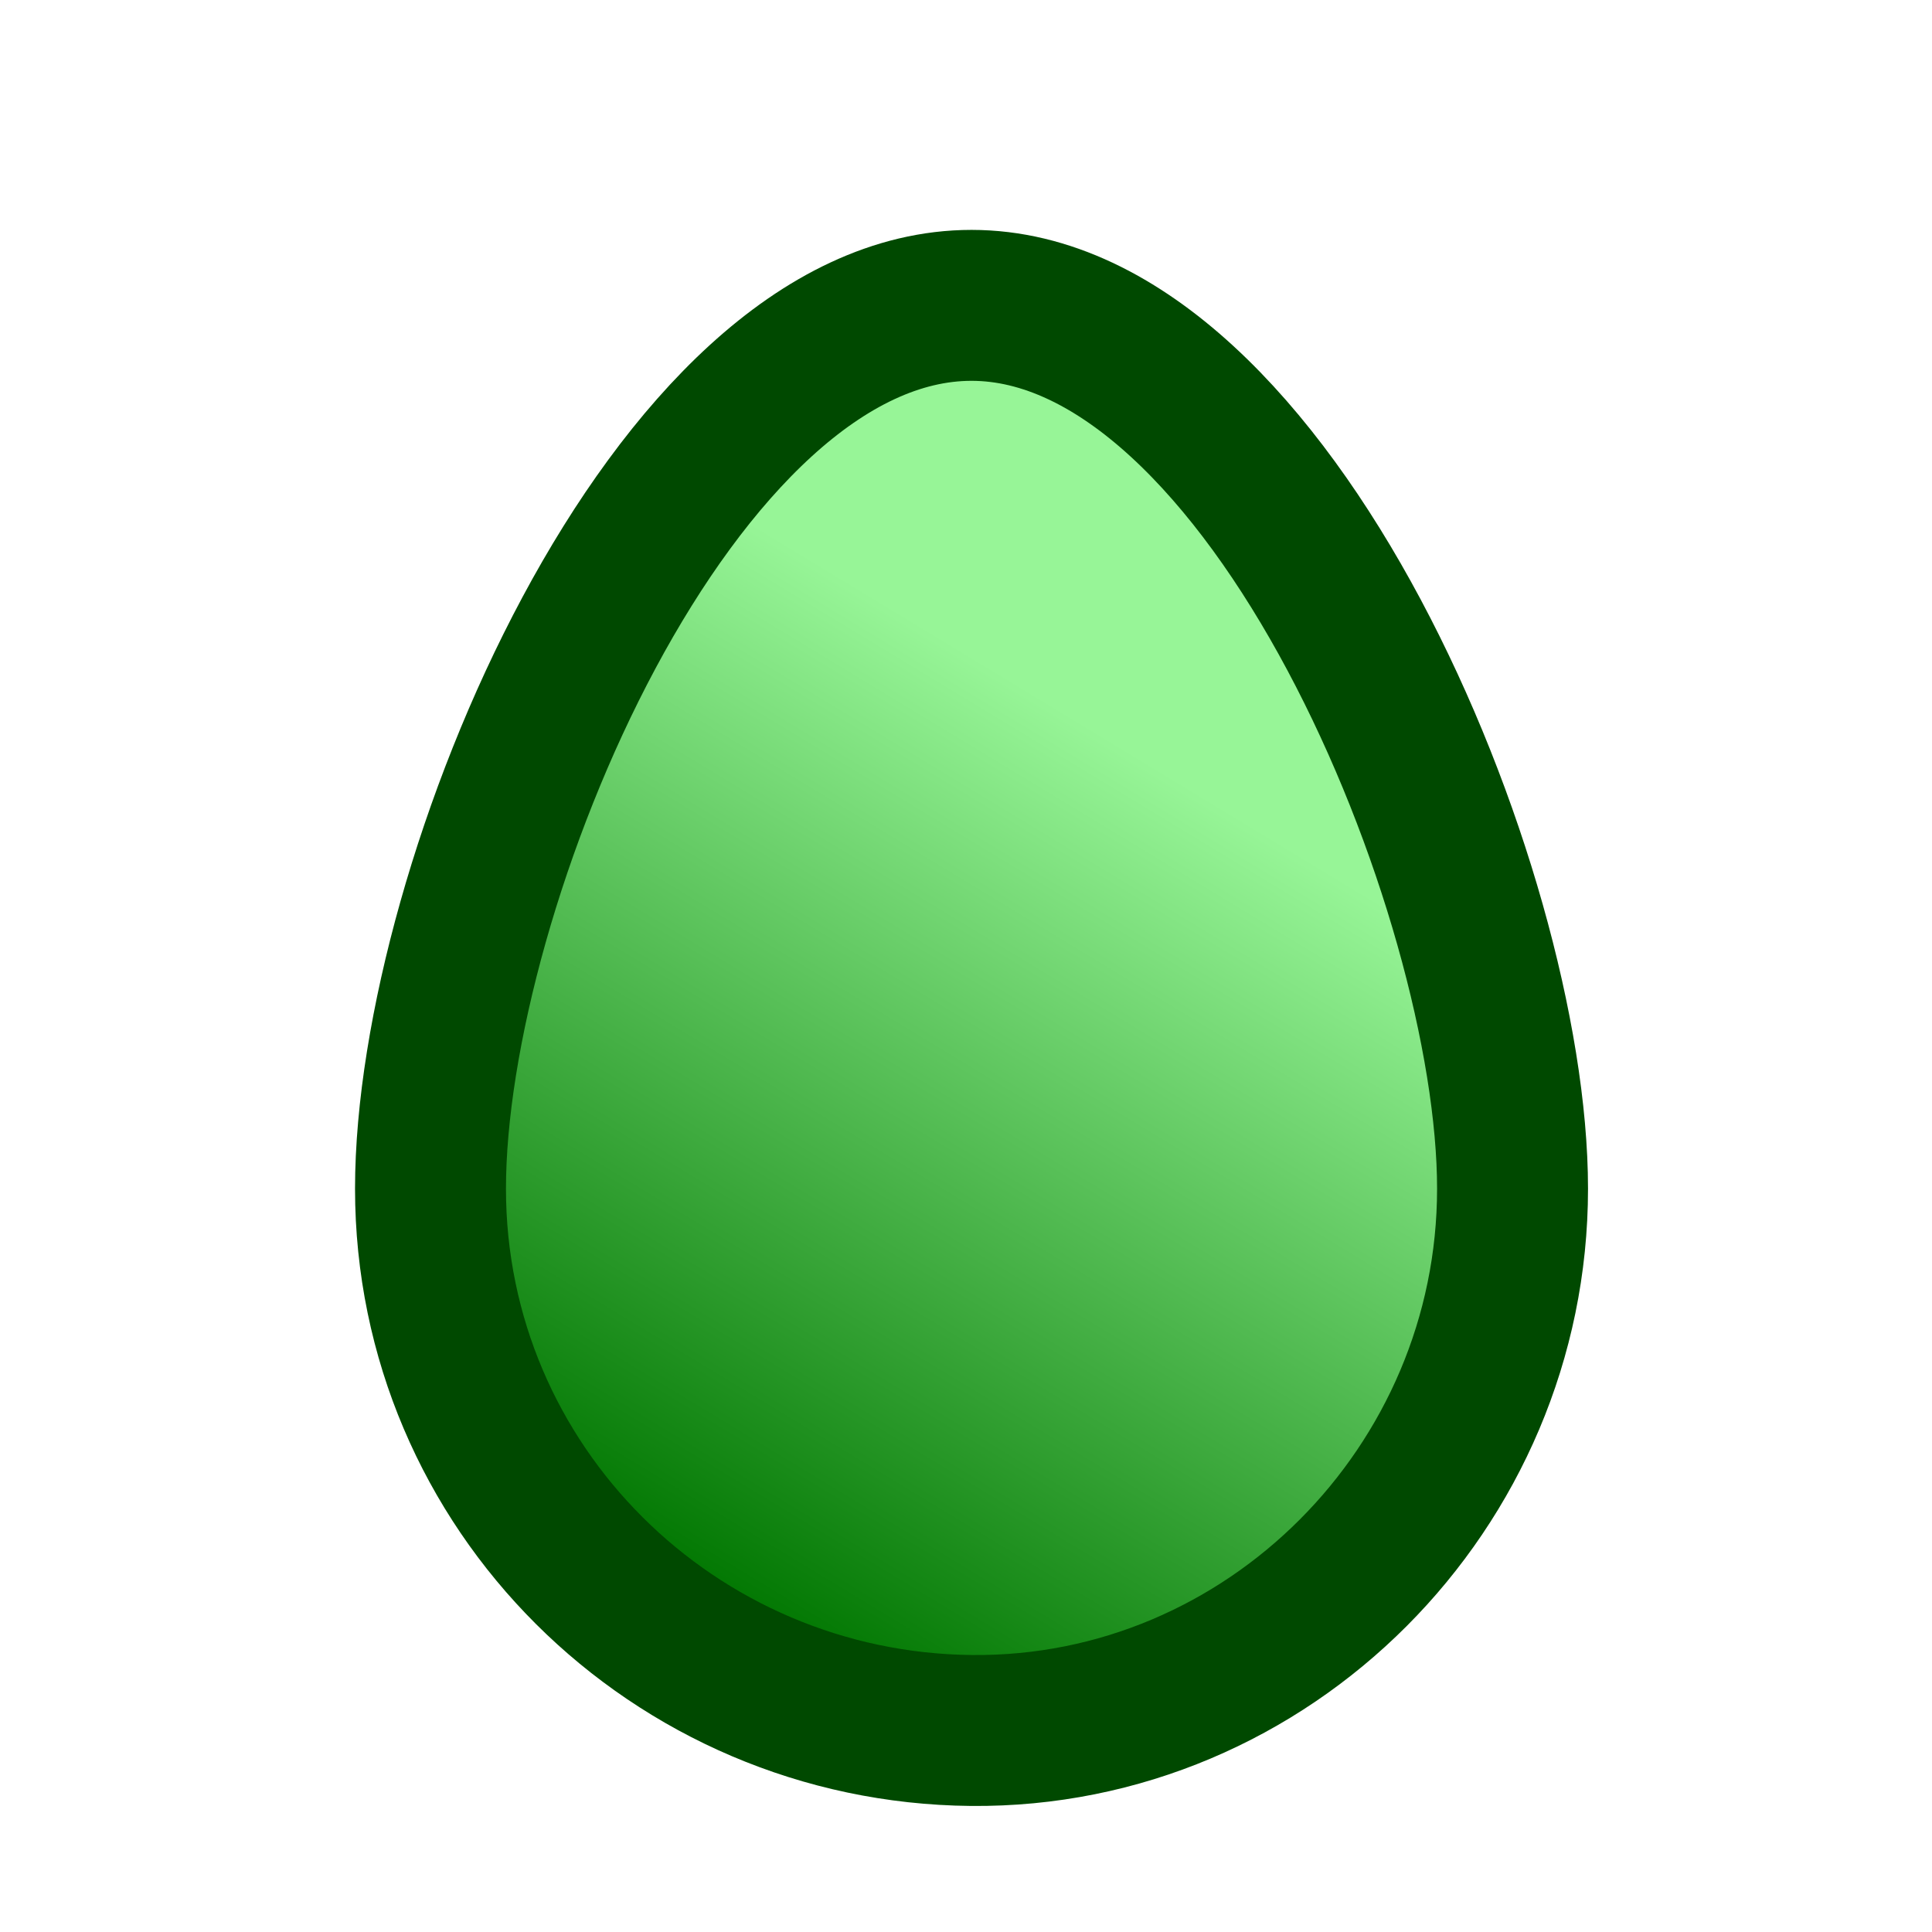 <?xml version="1.0" encoding="UTF-8" standalone="no"?>
<!-- Created with Inkscape (http://www.inkscape.org/) -->
<svg
   xmlns:dc="http://purl.org/dc/elements/1.1/"
   xmlns:cc="http://creativecommons.org/ns#"
   xmlns:rdf="http://www.w3.org/1999/02/22-rdf-syntax-ns#"
   xmlns:svg="http://www.w3.org/2000/svg"
   xmlns="http://www.w3.org/2000/svg"
   xmlns:xlink="http://www.w3.org/1999/xlink"
   xmlns:sodipodi="http://sodipodi.sourceforge.net/DTD/sodipodi-0.dtd"
   xmlns:inkscape="http://www.inkscape.org/namespaces/inkscape"
   width="512"
   height="512"
   id="svg2"
   sodipodi:version="0.32"
   inkscape:version="0.46"
   version="1.0"
   inkscape:export-filename="/Users/remko/Desktop/bla.png"
   inkscape:export-xdpi="2.8125"
   inkscape:export-ydpi="2.8125"
   sodipodi:docname="StatusEgg.svg"
   inkscape:output_extension="org.inkscape.output.svg.inkscape">
  <defs
     id="defs4">
    <linearGradient
       id="linearGradient3155">
      <stop
         style="stop-color:#007600;stop-opacity:1;"
         offset="0"
         id="stop3157" />
      <stop
         style="stop-color:#97f597;stop-opacity:1;"
         offset="1"
         id="stop3159" />
    </linearGradient>
    <inkscape:perspective
       sodipodi:type="inkscape:persp3d"
       inkscape:vp_x="0 : 526.18109 : 1"
       inkscape:vp_y="0 : 1000 : 0"
       inkscape:vp_z="744.09448 : 526.18109 : 1"
       inkscape:persp3d-origin="372.04724 : 350.78739 : 1"
       id="perspective10" />
    <linearGradient
       inkscape:collect="always"
       xlink:href="#linearGradient3155"
       id="linearGradient3185"
       gradientUnits="userSpaceOnUse"
       x1="146.362"
       y1="457.464"
       x2="376.762"
       y2="76.855"
       gradientTransform="matrix(0.562,0,0,0.562,113.68,171.435)" />
  </defs>
  <sodipodi:namedview
     id="base"
     pagecolor="#ffffff"
     bordercolor="#666666"
     borderopacity="1.0"
     gridtolerance="10000"
     guidetolerance="10"
     objecttolerance="10"
     inkscape:pageopacity="0.0"
     inkscape:pageshadow="2"
     inkscape:zoom="1.3808594"
     inkscape:cx="256"
     inkscape:cy="252.6831"
     inkscape:document-units="px"
     inkscape:current-layer="layer1"
     showgrid="false"
     inkscape:window-width="1015"
     inkscape:window-height="903"
     inkscape:window-x="173"
     inkscape:window-y="78" />
  <g
     inkscape:label="Layer 1"
     inkscape:groupmode="layer"
     id="layer1">
    <path
       style="fill:url(#linearGradient3185);fill-opacity:1;stroke:#004900;stroke-width:40;stroke-linejoin:round;stroke-miterlimit:4;stroke-dasharray:none;stroke-opacity:1"
       d="M 400.84,315.015 C 400.84,394.271 336.067,459.336 257.463,458.595 C 178.551,457.852 114.087,394.271 114.087,315.015 C 114.087,234.225 178.319,80.923 257.463,80.923 C 336.607,80.923 400.84,235.759 400.84,315.015 z"
       id="path2383"
       sodipodi:nodetypes="csssc" />
  </g>
</svg>
